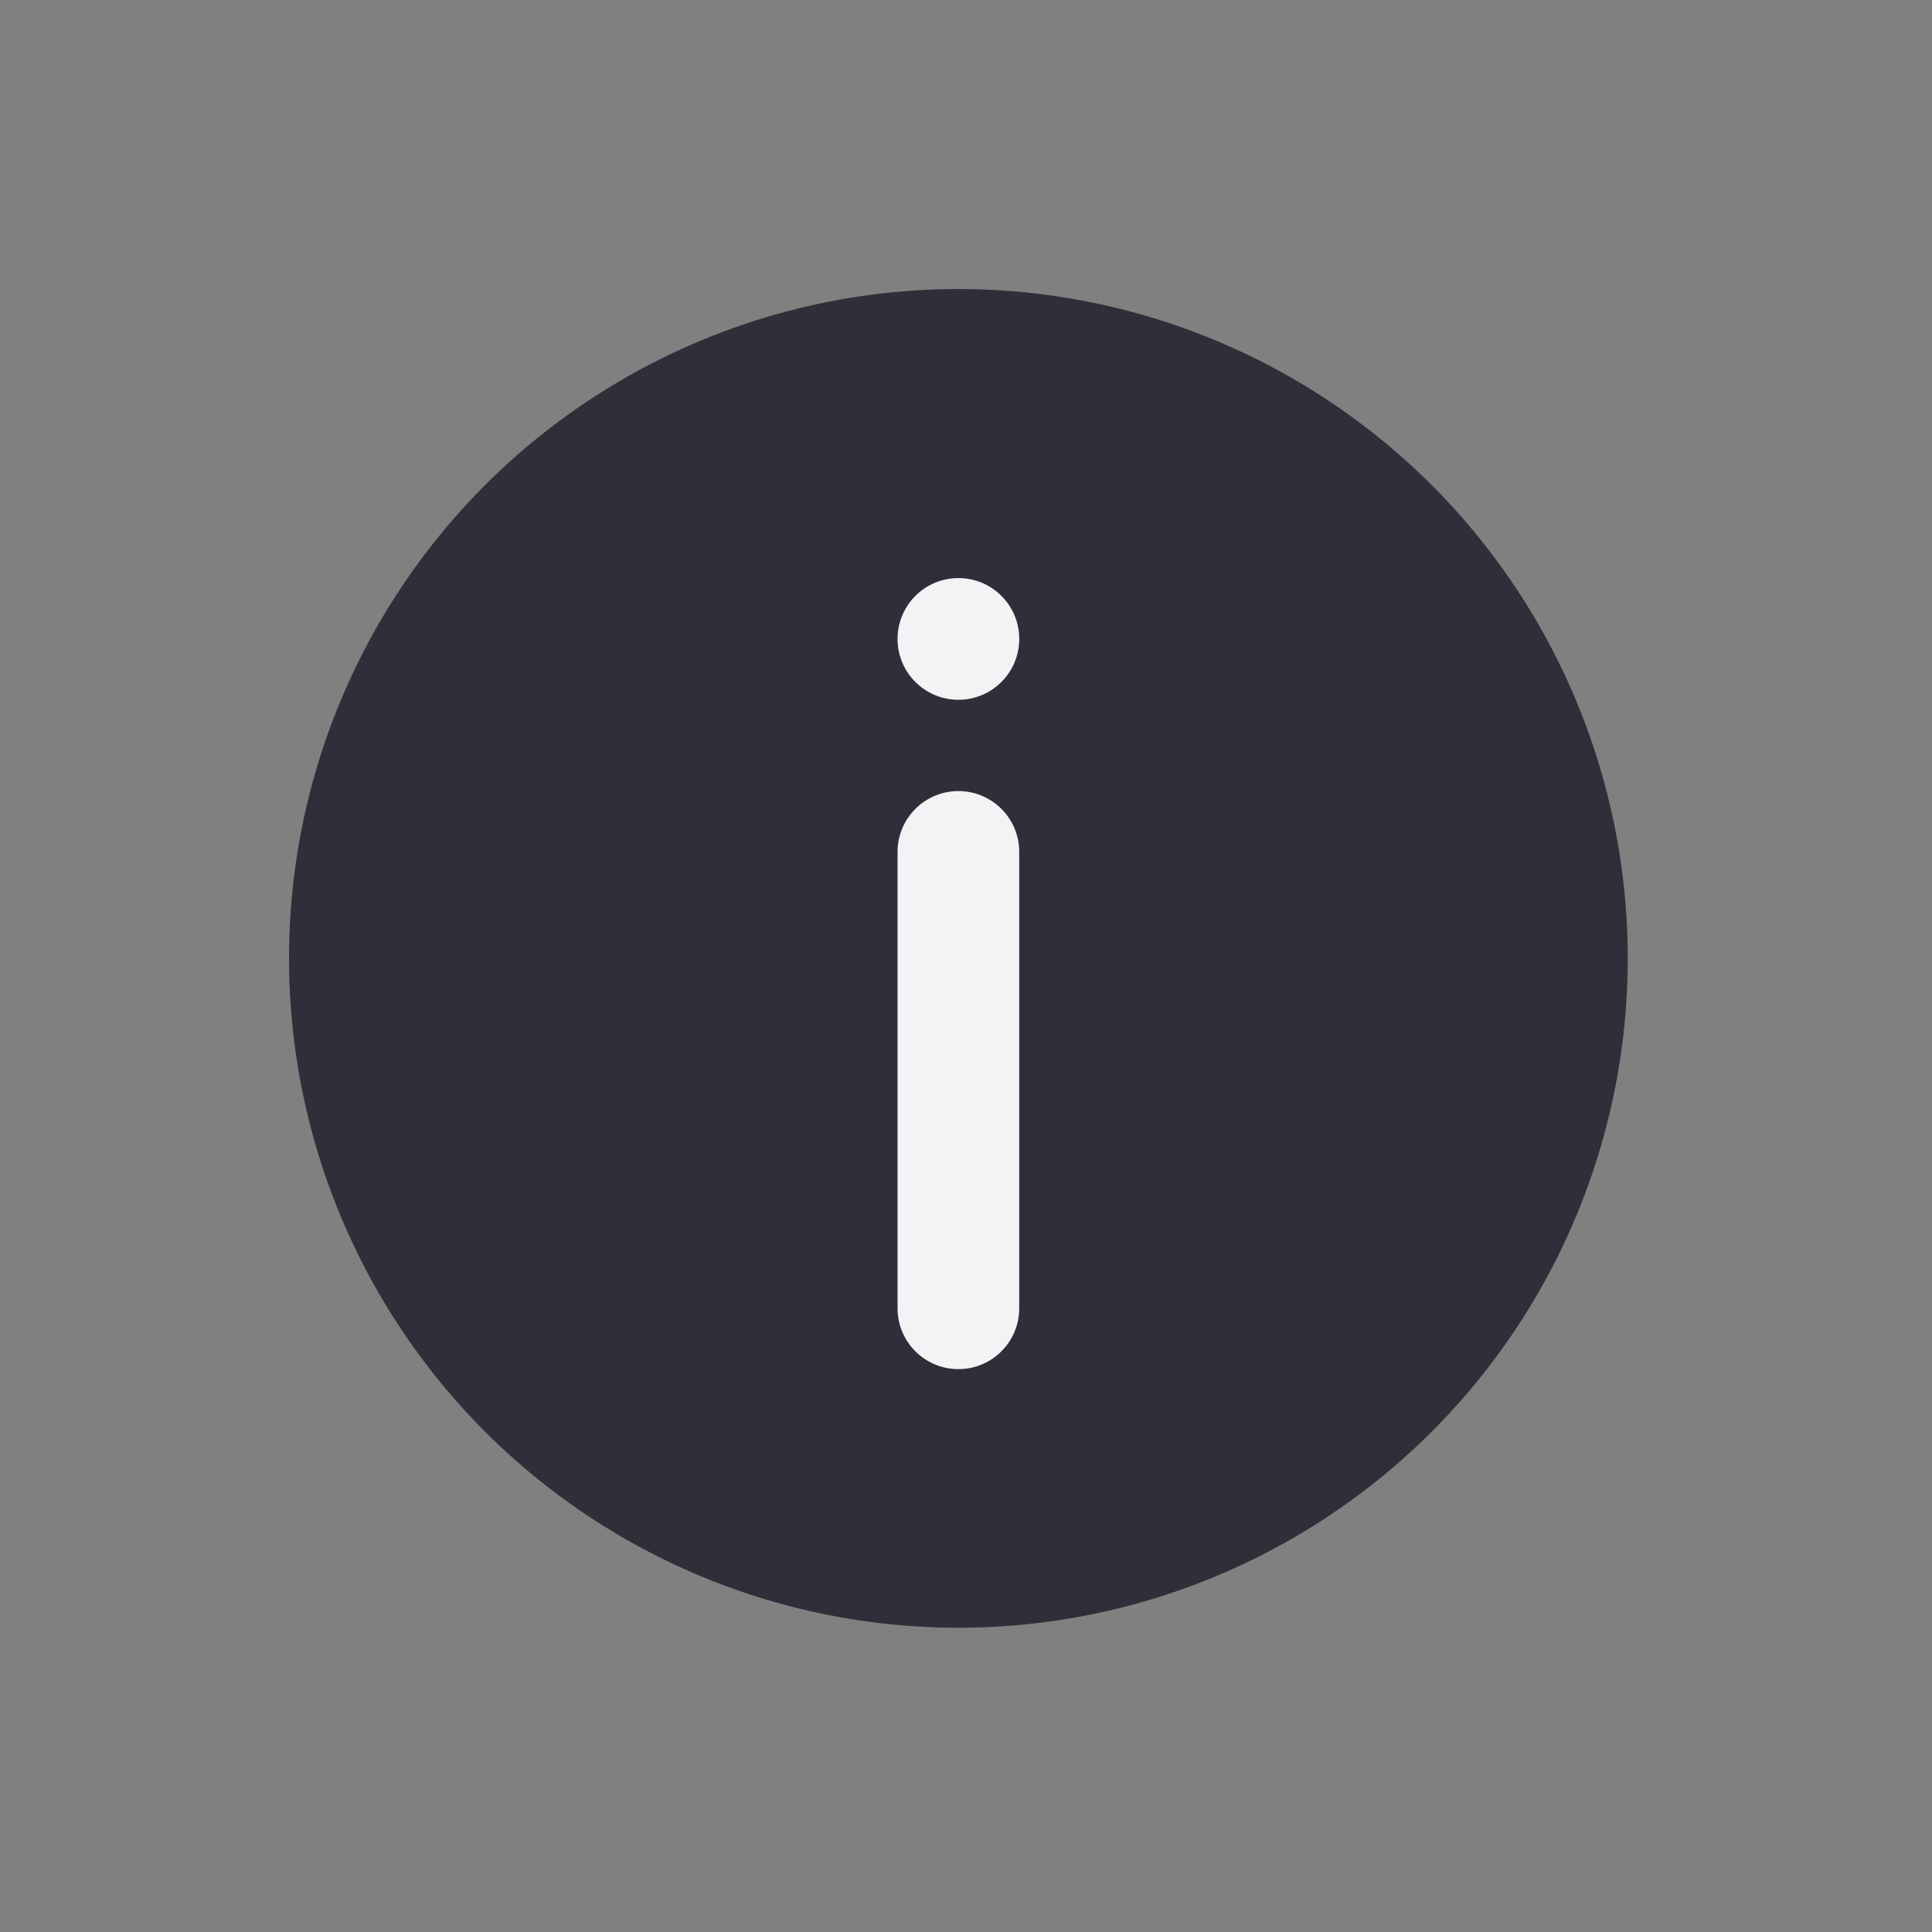 <?xml version="1.0" encoding="UTF-8"?> <svg xmlns="http://www.w3.org/2000/svg" width="127" height="127" viewBox="0 0 127 127" fill="none"><rect x="0" y="0" width="127" height="127" fill="#808080" stroke="none"/> <circle cx="63" cy="63" r="44" fill="#302E39"></circle> <line x1="63" y1="56" x2="63" y2="86" stroke="#F2F3F5" stroke-width="8" stroke-linecap="round"></line> <circle cx="63" cy="42" r="4" fill="#F2F3F5"></circle> </svg> 